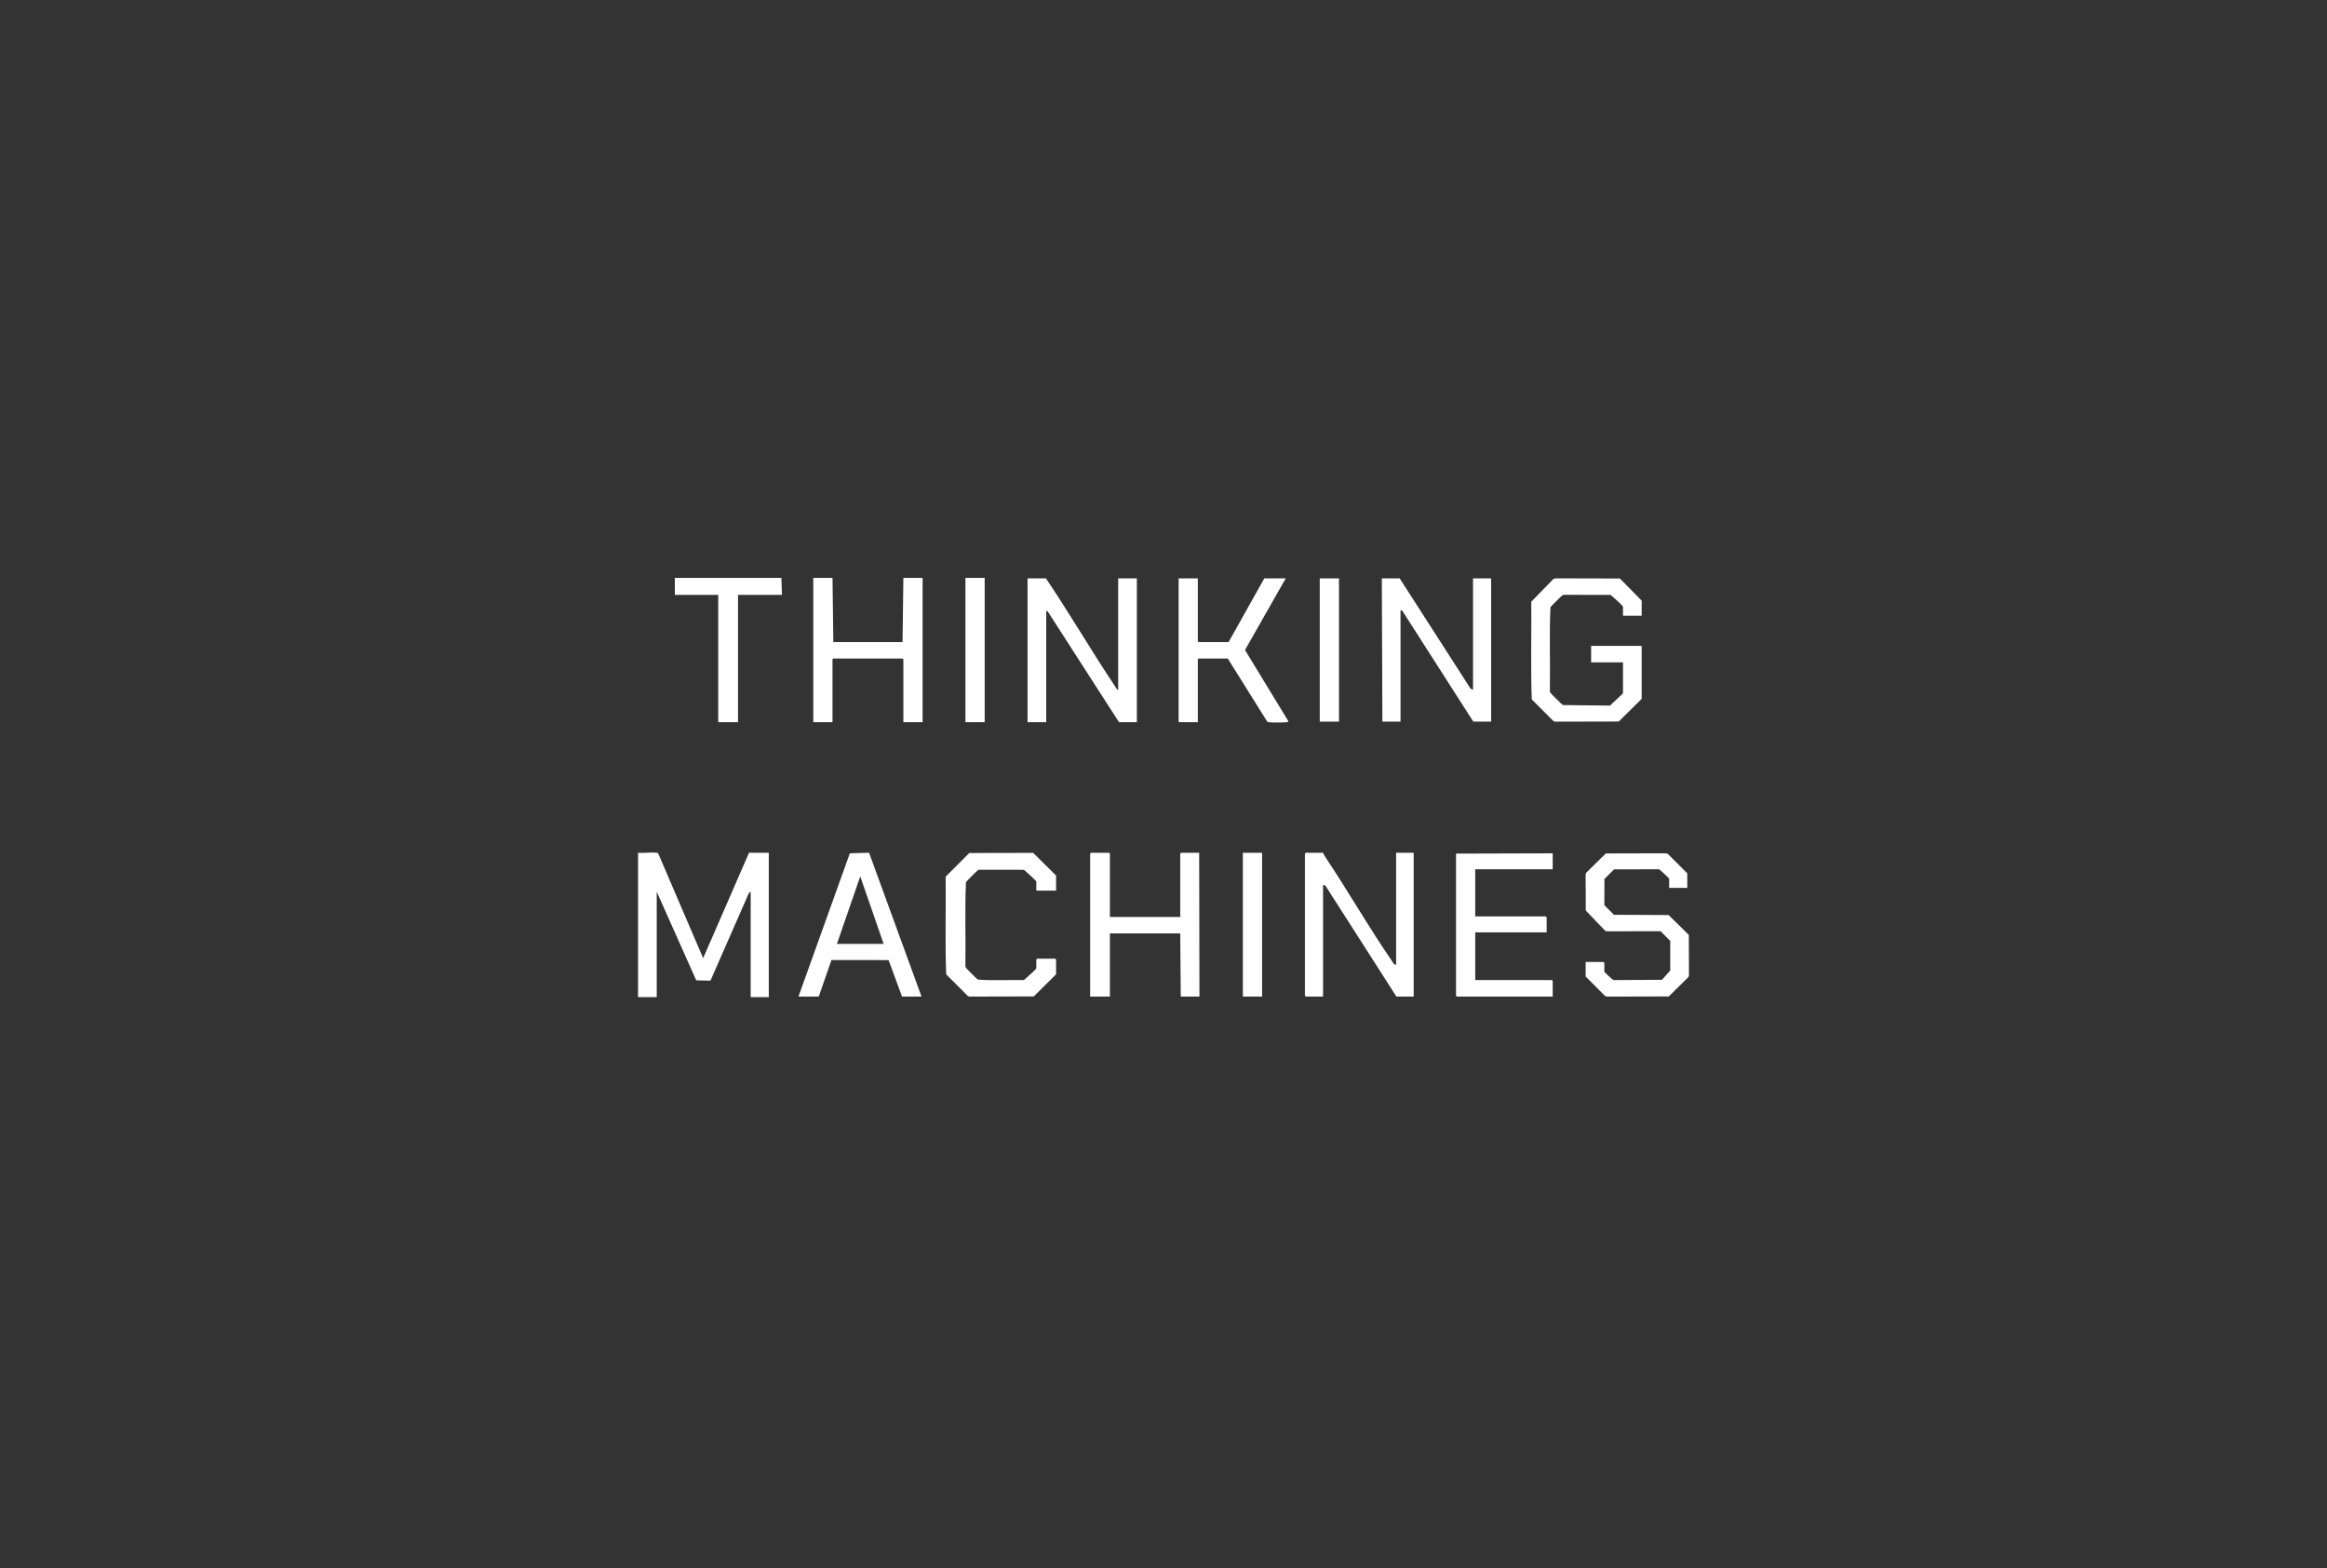 <svg width="310" height="209" viewBox="0 0 310 209" fill="none" xmlns="http://www.w3.org/2000/svg">
<rect x="0" y="0" width="310" height="209" fill="#333333" stroke="none"/>
<g clip-path="url(#clip0_741_270)">
<path d="M85 113.636C85.775 113.705 86.7 113.543 87.456 113.631C87.561 113.644 87.648 113.639 87.7 113.753L93.673 127.676L99.783 113.636H102.418V132.868H100.003V118.828L99.768 118.996L94.668 130.629L94.554 130.679L92.75 130.629L87.489 118.828V132.868H85V113.636Z" fill="white"/>
<path d="M110.906 77L111.015 85.556H120.236L120.346 77H122.907V96.232H120.346V87.859L120.236 87.749H111.015L110.906 87.859V96.232H108.344V77H110.906Z" fill="white"/>
<path d="M104.099 77L104.172 79.267H98.317V96.232H95.683V79.267H89.902V77H104.099Z" fill="white"/>
<path d="M131.178 77H128.617V96.232H131.178V77Z" fill="white"/>
<path d="M139.338 77.073C142.53 81.794 145.39 86.742 148.565 91.473C148.66 91.615 148.786 91.939 148.961 91.918V77.073H151.449V96.232H149.071L139.593 81.499L139.375 81.388V96.232H136.887V77.073H139.338Z" fill="white"/>
<path d="M196.235 91.917V77.073H198.649V96.159H196.271L186.798 81.362L186.575 81.314V96.159H184.159L184.086 77.073H186.465L195.909 91.768L196.235 91.917Z" fill="white"/>
<path d="M176.256 113.636C176.306 113.807 176.419 113.993 176.518 114.142C179.561 118.681 182.279 123.464 185.373 127.962C185.529 128.19 185.679 128.589 185.988 128.553V113.636H188.33V132.794H186.025L176.536 117.963L176.255 117.951V132.794H173.95L173.84 132.685V113.746L173.95 113.636H176.255H176.256Z" fill="white"/>
<path d="M218.702 82.046H216.214V80.839C216.214 80.725 214.768 79.427 214.565 79.269L208.342 79.263C208.254 79.254 208.195 79.296 208.123 79.337C208.026 79.392 206.605 80.813 206.549 80.909C206.386 84.595 206.531 88.328 206.475 92.032C206.461 92.15 206.492 92.226 206.549 92.324C206.614 92.437 208.103 93.918 208.215 93.951L214.478 94.023L216.214 92.393V88.261H211.969V86.068H218.702V93.124L215.65 96.144L207.172 96.163L206.952 96.089L204.061 93.201C203.902 88.882 204.035 84.518 203.994 80.182L206.952 77.142L207.244 77.068L215.796 77.088L218.702 80.034V82.045V82.046Z" fill="white"/>
<path d="M147.861 122.191H157.191L157.285 122.081C157.287 122.051 157.228 122.026 157.228 122.007V113.745L157.338 113.635H159.753L159.789 132.793H157.301L157.228 124.384H147.861V132.793H145.227V113.745L145.336 113.635H147.751L147.861 113.745V122.191Z" fill="white"/>
<path d="M224.777 118.315H222.362V117.109C222.362 117.015 221.099 115.849 221.007 115.831L215.023 115.844L213.742 117.124L213.729 120.618L215.01 121.897L222.293 121.932L224.982 124.583L225.001 129.983L224.928 130.203L222.311 132.779L214.125 132.799L213.833 132.725L211.239 130.125V128.187H213.617L213.727 128.297V129.467C213.727 129.55 214.844 130.581 214.936 130.599L221.409 130.562L222.507 129.319V125.374L221.226 124.094L214.052 124.096L213.832 124.023L211.256 121.332L211.234 116.52L211.308 116.3L213.924 113.724L221.891 113.704L222.183 113.778L224.777 116.378V118.316V118.315Z" fill="white"/>
<path d="M206.849 113.708V115.829H196.53V122.117H205.934L206.044 122.227V124.238H196.53V130.6H206.739L206.849 130.71V132.793H194.079L193.969 132.684V113.745L206.849 113.708Z" fill="white"/>
<path d="M159.573 77.073V85.446L159.683 85.556H163.671L168.427 77.073H171.282L165.859 86.616L171.645 96.123C171.591 96.197 171.555 96.217 171.465 96.231C171.036 96.294 169.476 96.294 169.046 96.236C168.966 96.225 168.887 96.228 168.824 96.165L163.561 87.749H159.683L159.573 87.859V96.232H157.012V77.073H159.573Z" fill="white"/>
<path d="M106.371 132.794L113.213 113.708L115.778 113.631L122.764 132.795H120.166L118.375 127.931L110.76 127.929L109.079 132.795H106.372L106.371 132.794ZM111.494 125.774H117.714L114.603 116.779L111.494 125.774Z" fill="white"/>
<path d="M140.69 118.68H138.055V117.474C138.055 117.359 136.609 116.061 136.407 115.903L130.477 115.898C130.389 115.888 130.329 115.93 130.258 115.971C130.161 116.027 128.74 117.447 128.684 117.543C128.521 121.23 128.666 124.963 128.61 128.667C128.595 128.784 128.627 128.86 128.684 128.959C128.741 129.058 130.161 130.475 130.258 130.531C132.286 130.69 134.362 130.558 136.407 130.598C136.609 130.44 138.055 129.142 138.055 129.028V127.858L138.165 127.748H140.58L140.69 127.858V129.832L137.711 132.778L129.16 132.797L128.94 132.724L126.05 129.835C125.89 125.517 126.023 121.152 125.982 116.817L129.123 113.667L137.638 113.649L140.69 116.669V118.68V118.68Z" fill="white"/>
<path d="M168.135 113.636H165.574V132.794H168.135V113.636Z" fill="white"/>
<path d="M178.378 77.073H175.816V96.159H178.378V77.073Z" fill="white"/>
</g>
<defs>
<clipPath id="clip0_741_270">
<rect width="140" height="55.867" fill="white" transform="translate(85 77)"/>
</clipPath>
</defs>
</svg>
